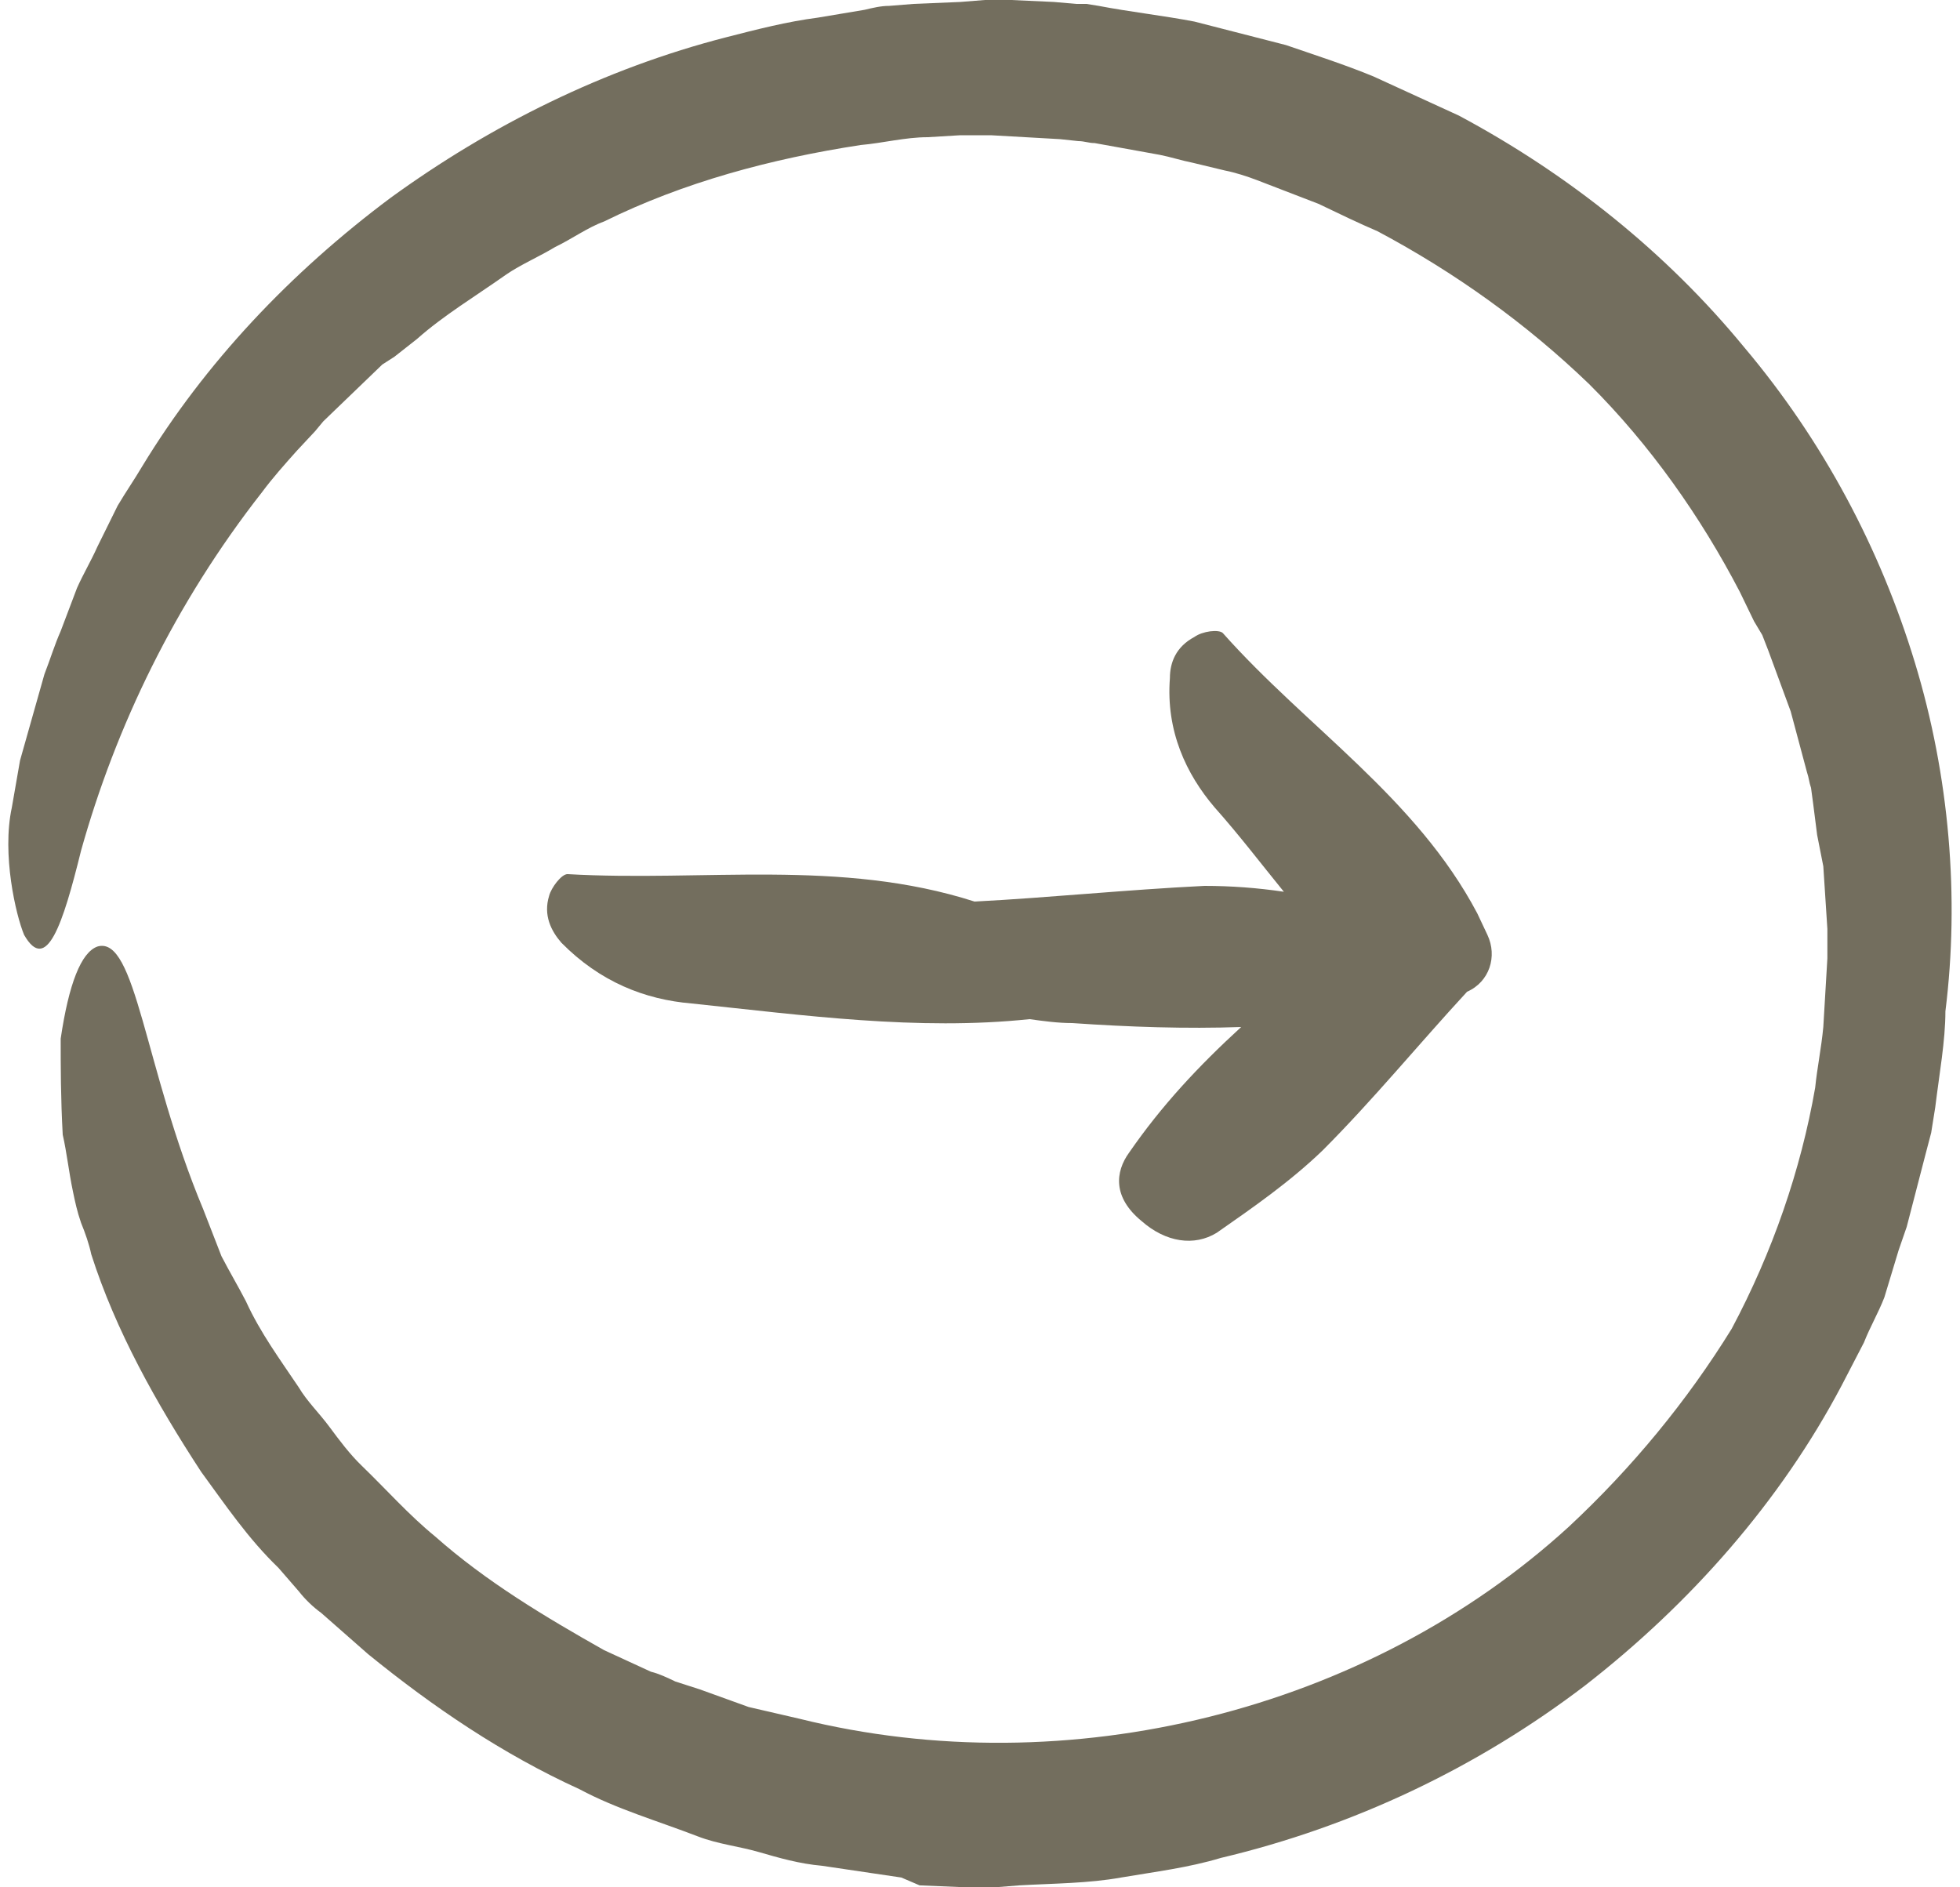 <svg width="27" height="26" viewBox="0 0 27 26" fill="none" xmlns="http://www.w3.org/2000/svg">
<path d="M13.425 12.42C11.574 11.826 9.696 12.15 7.817 12.042C7.733 12.042 7.593 12.231 7.565 12.339C7.481 12.609 7.593 12.825 7.733 12.987C8.266 13.527 8.883 13.77 9.528 13.824C11.07 13.986 12.64 14.202 14.182 14.04C14.378 14.067 14.574 14.094 14.771 14.094C15.556 14.148 16.341 14.175 17.098 14.148C16.509 14.688 16.004 15.228 15.556 15.876C15.359 16.146 15.331 16.497 15.724 16.82C16.06 17.117 16.453 17.172 16.761 16.983C17.266 16.631 17.77 16.281 18.219 15.849C18.92 15.147 19.537 14.391 20.21 13.662C20.518 13.527 20.63 13.176 20.49 12.879L20.35 12.582C19.509 10.989 17.995 10.017 16.845 8.721C16.789 8.667 16.565 8.694 16.453 8.775C16.2 8.91 16.116 9.126 16.116 9.342C16.06 10.071 16.341 10.665 16.733 11.124C17.07 11.502 17.378 11.907 17.686 12.285C17.322 12.231 16.957 12.204 16.593 12.204C15.499 12.258 14.462 12.366 13.425 12.42Z" fill="#736E5E"/>
<path d="M1.117 11.717C1.593 10.017 2.406 8.316 3.612 6.777C3.752 6.588 3.92 6.399 4.089 6.21L4.341 5.94L4.453 5.805L4.593 5.67C4.762 5.508 4.958 5.319 5.126 5.157L5.266 5.022L5.434 4.914L5.743 4.671C6.107 4.347 6.556 4.077 6.976 3.78C7.173 3.645 7.425 3.537 7.649 3.402C7.874 3.294 8.098 3.132 8.322 3.051C9.416 2.511 10.621 2.187 11.855 1.998C12.163 1.971 12.472 1.89 12.78 1.89L13.229 1.863L13.453 1.863L13.565 1.863L13.621 1.863L13.649 1.863L14.603 1.917L14.855 1.944C14.939 1.944 14.995 1.971 15.079 1.971L15.528 2.052L15.976 2.133C16.117 2.16 16.285 2.214 16.425 2.241L16.874 2.349C17.014 2.376 17.182 2.43 17.322 2.484L18.163 2.808C18.444 2.943 18.724 3.078 18.977 3.186C20.042 3.753 21.023 4.455 21.892 5.292C22.733 6.129 23.434 7.128 23.967 8.154L24.163 8.559L24.276 8.748L24.36 8.964L24.668 9.801L24.892 10.638C24.92 10.719 24.92 10.773 24.948 10.854L24.977 11.07L25.032 11.502L25.117 11.934L25.145 12.366L25.173 12.797L25.173 13.014L25.173 13.04L25.173 13.095L25.173 13.203L25.117 14.148C25.089 14.444 25.032 14.714 25.005 14.984C24.808 16.118 24.416 17.252 23.855 18.305C23.238 19.304 22.481 20.222 21.612 21.032C18.836 23.57 14.715 24.596 11.014 23.678L10.313 23.516L9.64 23.273L9.304 23.165C9.191 23.111 9.079 23.057 8.967 23.03L8.322 22.733C7.509 22.274 6.696 21.788 5.995 21.167C5.631 20.87 5.322 20.519 4.986 20.195C4.818 20.033 4.677 19.844 4.537 19.655C4.397 19.466 4.229 19.304 4.117 19.115C3.864 18.737 3.584 18.359 3.388 17.927C3.276 17.711 3.163 17.522 3.051 17.306L2.799 16.658C1.986 14.714 1.874 12.879 1.341 13.04C1.117 13.121 0.948 13.553 0.836 14.309C0.836 14.687 0.836 15.119 0.864 15.632C0.92 15.875 0.948 16.145 1.005 16.415C1.033 16.55 1.061 16.685 1.117 16.847C1.173 16.982 1.229 17.144 1.257 17.279C1.593 18.332 2.154 19.331 2.771 20.276C3.107 20.735 3.416 21.194 3.836 21.599L4.117 21.923C4.201 22.031 4.313 22.139 4.425 22.22L5.07 22.787C5.967 23.516 6.92 24.164 7.986 24.65C8.49 24.92 9.051 25.082 9.612 25.298C9.892 25.406 10.173 25.433 10.453 25.514C10.733 25.595 11.014 25.676 11.322 25.703L12.051 25.811L12.416 25.865L12.668 25.973L13.313 26L13.481 26L13.565 26L13.621 26L13.677 26L13.705 26L14.042 25.973C14.518 25.946 14.995 25.946 15.444 25.865C15.92 25.784 16.369 25.73 16.818 25.595C18.64 25.163 20.35 24.353 21.836 23.219C23.294 22.085 24.528 20.681 25.369 19.088L25.677 18.494C25.762 18.278 25.874 18.089 25.958 17.873L26.154 17.225L26.266 16.901C26.294 16.793 26.322 16.685 26.35 16.577L26.518 15.929C26.547 15.821 26.575 15.713 26.603 15.605L26.659 15.254C26.715 14.795 26.799 14.336 26.799 13.931C26.995 12.366 26.855 10.692 26.378 9.126C25.902 7.56 25.117 6.075 24.023 4.779C22.958 3.483 21.612 2.403 20.098 1.593L18.92 1.053C18.528 0.891 18.107 0.756 17.715 0.621C17.294 0.513 16.874 0.405 16.453 0.297C16.032 0.216 15.556 0.162 15.135 0.081L14.967 0.054L14.827 0.054L14.518 0.027L13.93 7.74784e-07L13.79 7.62529e-07L13.705 7.55176e-07L13.621 7.47822e-07L13.593 7.45371e-07L13.565 7.4292e-07L13.229 0.027L12.584 0.054L12.248 0.081C12.135 0.081 12.023 0.108 11.911 0.135L11.266 0.243C10.846 0.297 10.425 0.405 10.005 0.513C8.322 0.945 6.752 1.728 5.378 2.727C4.005 3.753 2.827 4.995 1.958 6.426C1.846 6.615 1.733 6.777 1.621 6.966L1.341 7.533C1.257 7.722 1.145 7.911 1.061 8.1L0.836 8.694C0.752 8.883 0.696 9.072 0.612 9.288L0.444 9.882L0.276 10.476L0.163 11.124C0.023 11.771 0.219 12.608 0.332 12.879C0.64 13.418 0.864 12.743 1.117 11.717Z" fill="#736E5E"/>
</svg>
